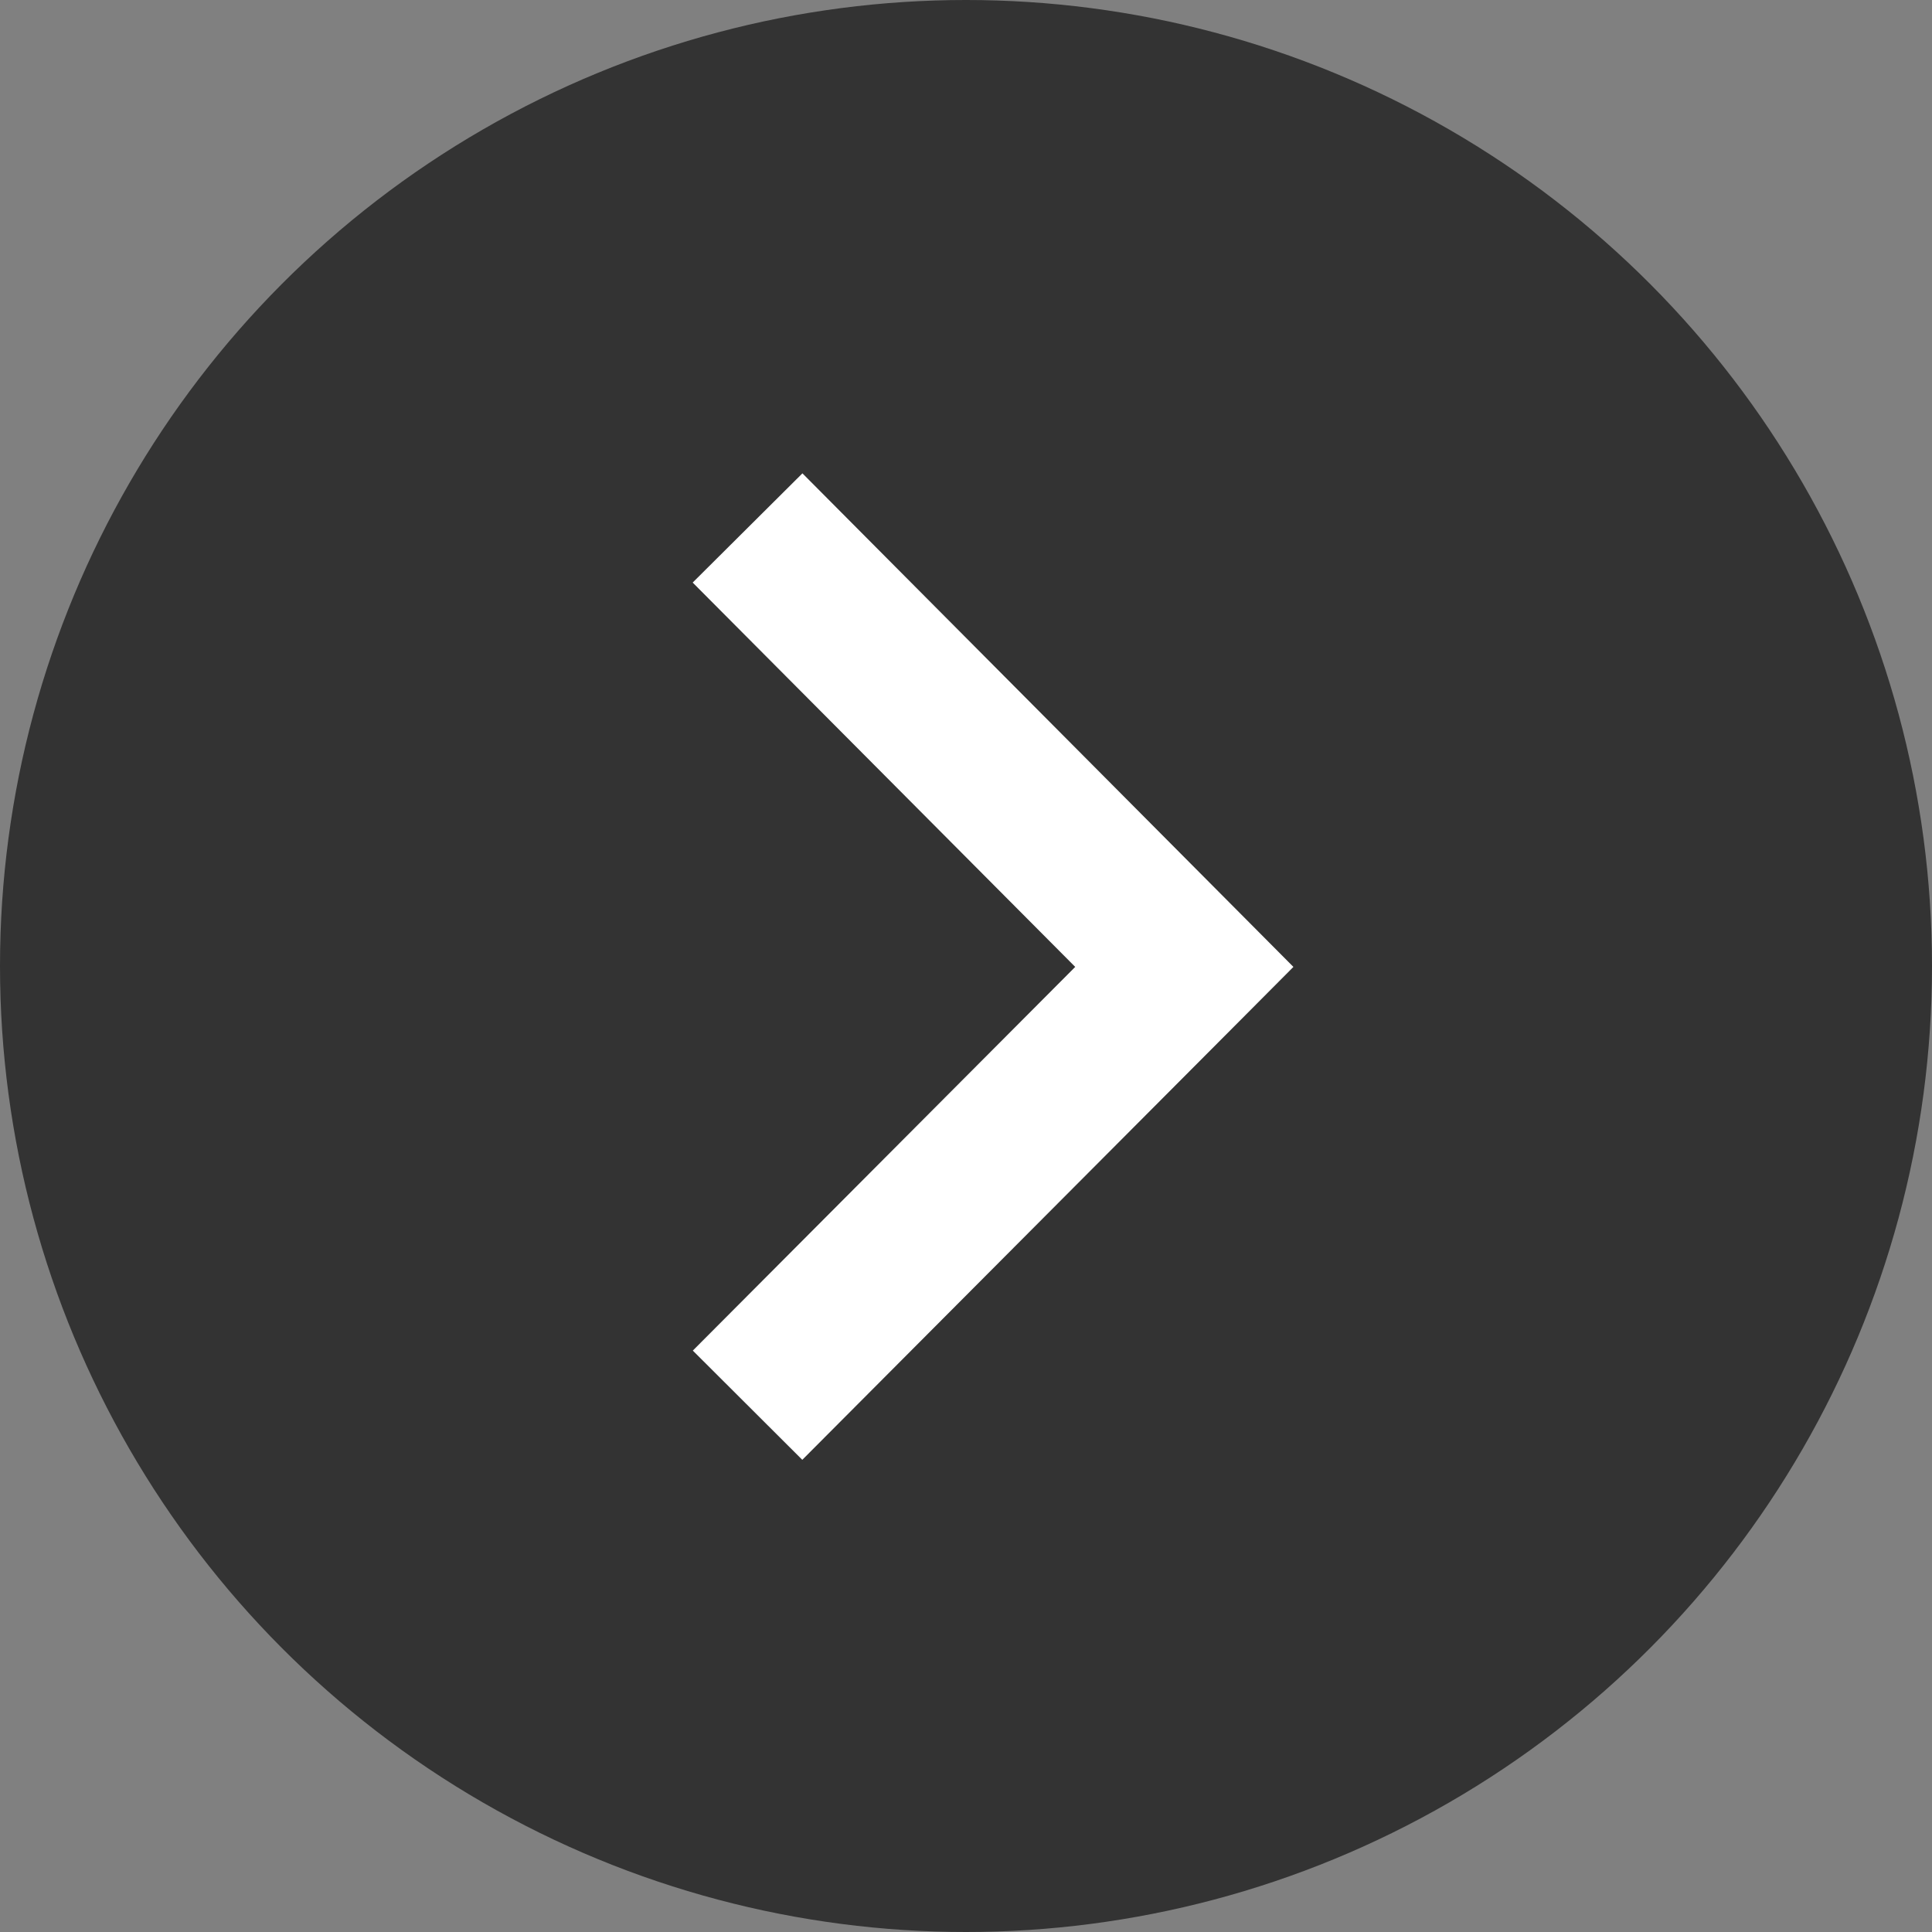 <svg xmlns="http://www.w3.org/2000/svg" width="15" height="15" viewBox="0 0 15 15">
  <rect x="0" y="0" width="15" height="15" fill="#808080" stroke="none"/>
  <g id="グループ_1830" data-name="グループ 1830" transform="translate(-657 -6583)">
    <circle id="楕円形_97" data-name="楕円形 97" cx="7.5" cy="7.5" r="7.5" transform="translate(657 6583)" fill="#333"/>
    <path id="パス_1673" data-name="パス 1673" d="M-11488.421-16956.666l-.85-.848,2.969-2.979-2.97-2.984.852-.848,3.812,3.832-.422.424Z" transform="translate(12151.65 23551)" fill="#fff"/>
  </g>
</svg>
